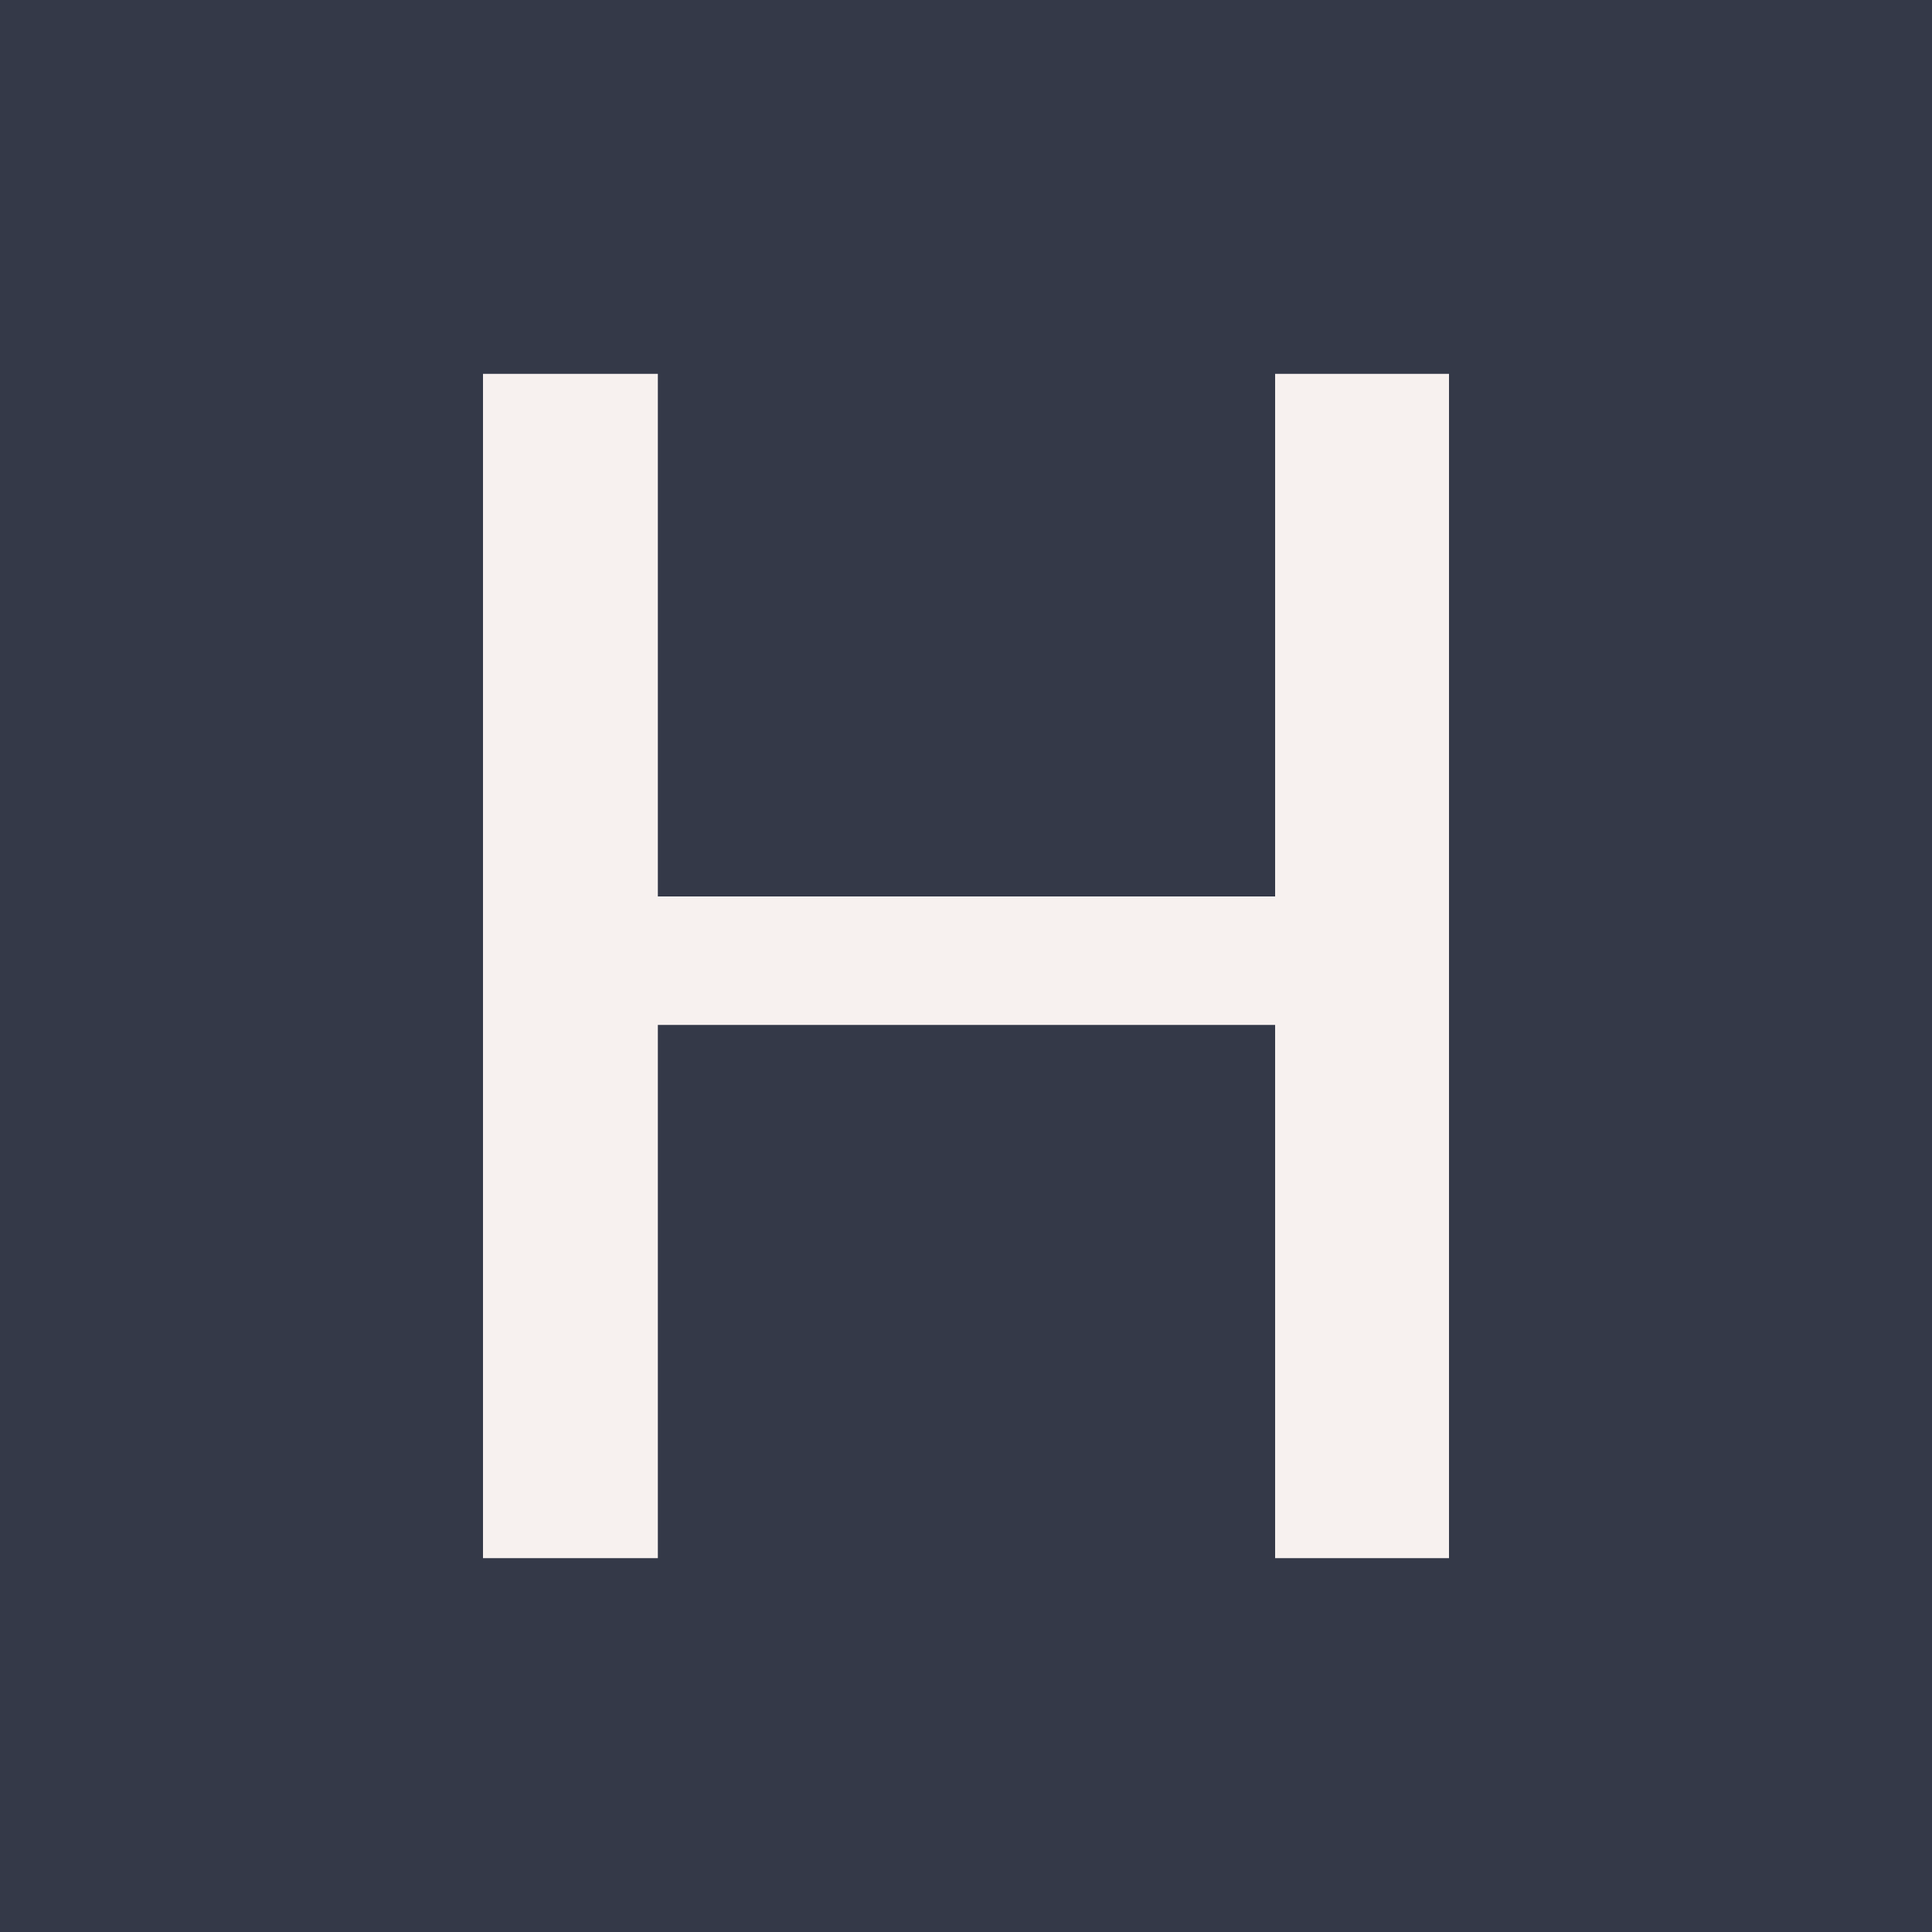 <svg id="Layer_1" data-name="Layer 1" xmlns="http://www.w3.org/2000/svg" viewBox="0 0 20 20"><defs><style>.cls-1{fill:#343948;}.cls-2{fill:#f7f1ef;}</style></defs><rect class="cls-1" width="20" height="20"/><path class="cls-2" d="M15,3.87V16.13H13.2V10.61H6.81v5.52H5V3.87H6.81V9.28H13.2V3.87Z"/></svg>